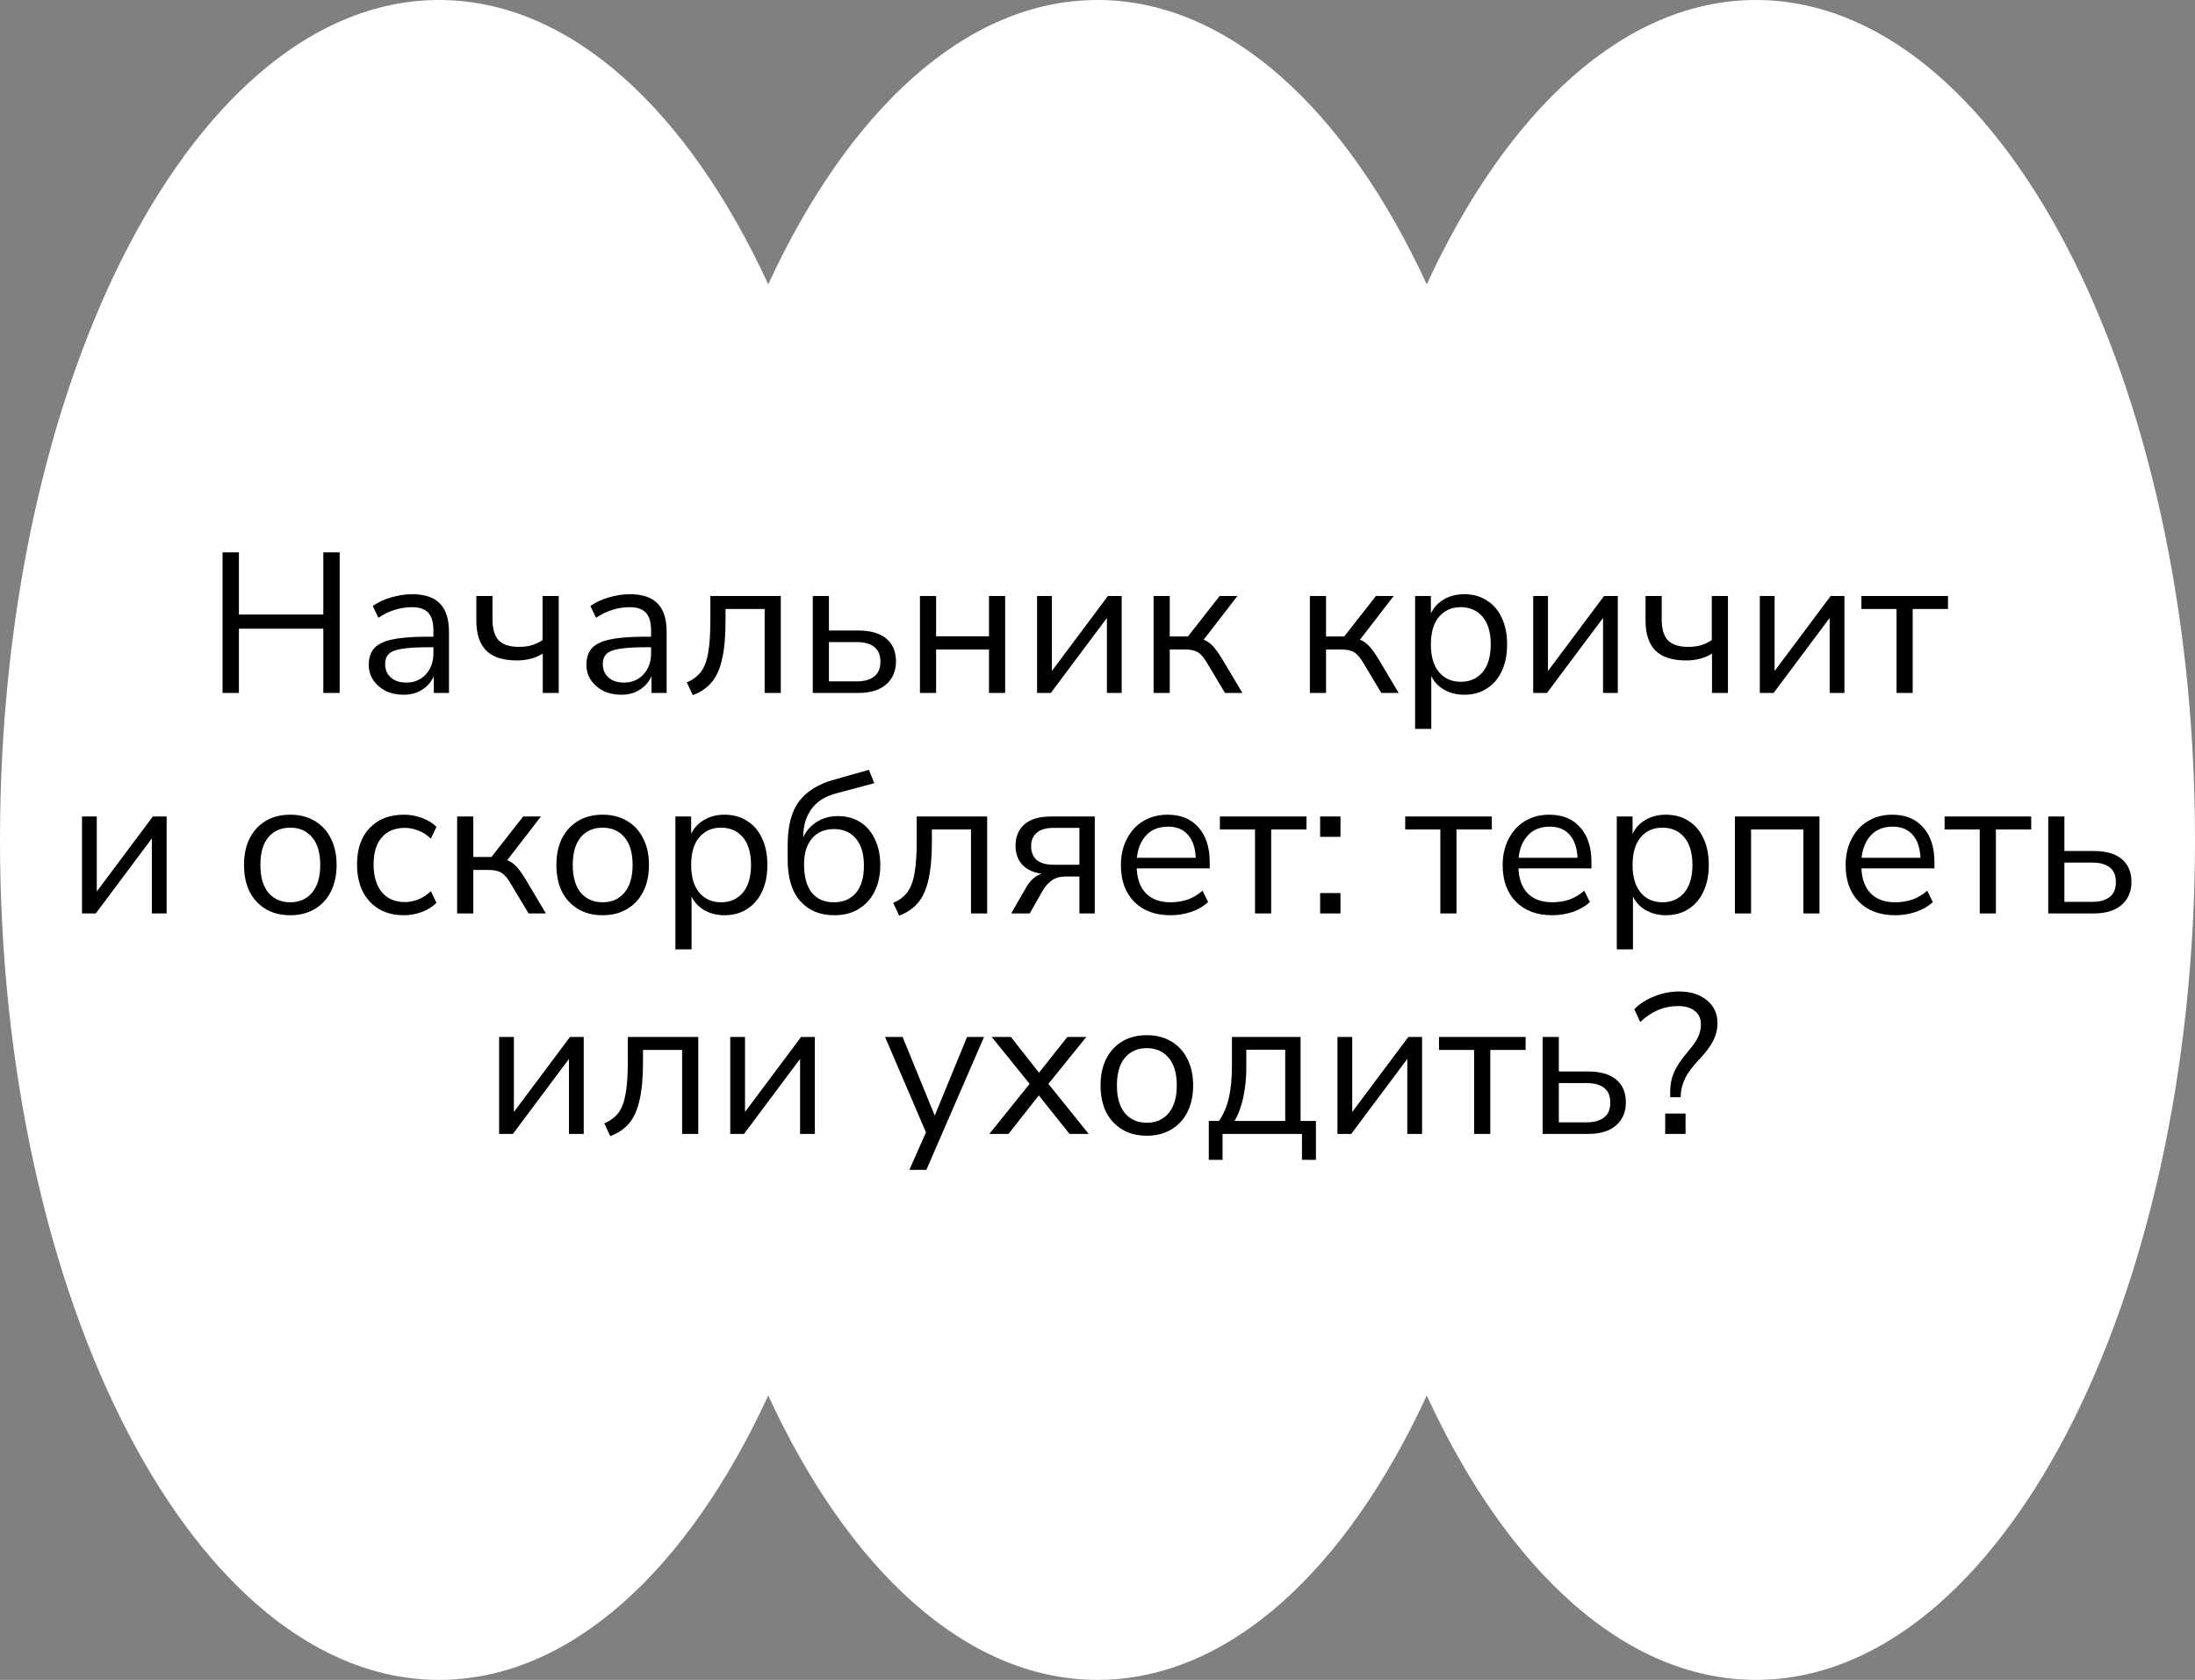 <?xml version="1.0" encoding="UTF-8"?> <svg xmlns="http://www.w3.org/2000/svg" width="209" height="160" viewBox="0 0 209 160" fill="none"><rect x="0" y="0" width="209" height="160" fill="#808080" stroke="none"/><path d="M167.2 160C190.285 160 209 124.183 209 80C209 35.817 190.285 1.52209e-06 167.2 5.56442e-07C154.715 3.4225e-08 143.509 10.475 135.85 27.084C128.191 10.475 116.985 -5.95197e-07 104.5 0C92.016 0 80.809 10.475 73.15 27.084C65.491 10.475 54.285 1.19201e-06 41.8 1.19201e-06C18.715 1.19201e-06 2.0182e-06 35.817 0 80C-2.0182e-06 124.183 18.715 160 41.8 160C54.285 160 65.491 149.525 73.15 132.916C80.809 149.525 92.016 160 104.5 160C116.985 160 128.191 149.525 135.85 132.916C143.509 149.525 154.715 160 167.2 160Z" fill="white"></path><path d="M21.19 66V52.605H22.748V58.533H30.785V52.605H32.343V66H30.785V59.882H22.748V66H21.19ZM38.437 66.171C37.804 66.171 37.234 66.051 36.727 65.81C36.233 65.557 35.84 65.215 35.549 64.784C35.258 64.353 35.112 63.872 35.112 63.34C35.112 62.669 35.283 62.137 35.625 61.744C35.98 61.351 36.556 61.073 37.354 60.908C38.165 60.731 39.267 60.642 40.66 60.642H41.268V60.053C41.268 59.268 41.103 58.704 40.774 58.362C40.458 58.007 39.944 57.83 39.235 57.83C38.678 57.83 38.139 57.912 37.62 58.077C37.101 58.229 36.569 58.482 36.024 58.837L35.492 57.716C35.974 57.374 36.556 57.102 37.24 56.899C37.937 56.696 38.602 56.595 39.235 56.595C40.426 56.595 41.306 56.886 41.876 57.469C42.459 58.052 42.75 58.957 42.75 60.186V66H41.306V64.404C41.066 64.949 40.692 65.379 40.185 65.696C39.691 66.013 39.108 66.171 38.437 66.171ZM38.684 65.012C39.444 65.012 40.065 64.752 40.546 64.233C41.028 63.701 41.268 63.03 41.268 62.219V61.649H40.679C39.653 61.649 38.843 61.7 38.247 61.801C37.664 61.89 37.253 62.054 37.012 62.295C36.784 62.523 36.67 62.84 36.67 63.245C36.67 63.764 36.847 64.189 37.202 64.518C37.569 64.847 38.063 65.012 38.684 65.012ZM51.681 66V62.257C50.972 62.688 50.155 62.903 49.23 62.903C47.913 62.903 46.938 62.593 46.304 61.972C45.671 61.339 45.354 60.382 45.354 59.103V56.766H46.893V58.989C46.893 59.901 47.09 60.566 47.482 60.984C47.888 61.402 48.534 61.611 49.42 61.611C49.876 61.611 50.275 61.56 50.617 61.459C50.972 61.358 51.32 61.193 51.662 60.965V56.766H53.201V66H51.681ZM59.163 66.171C58.529 66.171 57.959 66.051 57.453 65.81C56.959 65.557 56.566 65.215 56.275 64.784C55.983 64.353 55.838 63.872 55.838 63.34C55.838 62.669 56.009 62.137 56.351 61.744C56.706 61.351 57.282 61.073 58.08 60.908C58.891 60.731 59.992 60.642 61.386 60.642H61.994V60.053C61.994 59.268 61.829 58.704 61.5 58.362C61.183 58.007 60.67 57.83 59.961 57.83C59.404 57.83 58.865 57.912 58.346 58.077C57.827 58.229 57.294 58.482 56.75 58.837L56.218 57.716C56.699 57.374 57.282 57.102 57.966 56.899C58.663 56.696 59.328 56.595 59.961 56.595C61.151 56.595 62.032 56.886 62.602 57.469C63.184 58.052 63.476 58.957 63.476 60.186V66H62.032V64.404C61.791 64.949 61.417 65.379 60.911 65.696C60.417 66.013 59.834 66.171 59.163 66.171ZM59.41 65.012C60.17 65.012 60.791 64.752 61.272 64.233C61.753 63.701 61.994 63.03 61.994 62.219V61.649H61.405C60.379 61.649 59.568 61.7 58.973 61.801C58.39 61.89 57.978 62.054 57.738 62.295C57.51 62.523 57.396 62.84 57.396 63.245C57.396 63.764 57.573 64.189 57.928 64.518C58.295 64.847 58.789 65.012 59.41 65.012ZM65.966 66.209L65.396 64.993C65.966 64.752 66.416 64.417 66.745 63.986C67.074 63.543 67.302 62.935 67.429 62.162C67.568 61.389 67.638 60.376 67.638 59.122V56.766H74.345V66H72.806V58.001H69.082V59.179C69.082 60.623 68.974 61.814 68.759 62.751C68.556 63.688 68.227 64.429 67.771 64.974C67.315 65.519 66.713 65.93 65.966 66.209ZM77.389 66V56.766H78.928V60.053H81.721C82.899 60.053 83.792 60.313 84.4 60.832C85.008 61.339 85.312 62.061 85.312 62.998C85.312 63.923 84.996 64.657 84.362 65.202C83.742 65.734 82.861 66 81.721 66H77.389ZM78.928 64.898H81.569C82.278 64.898 82.829 64.746 83.222 64.442C83.627 64.138 83.83 63.663 83.83 63.017C83.83 62.384 83.634 61.915 83.241 61.611C82.849 61.307 82.291 61.155 81.569 61.155H78.928V64.898ZM87.594 66V56.766H89.133V60.604H94.168V56.766H95.707V66H94.168V61.858H89.133V66H87.594ZM98.746 66V56.766H100.152V63.91L105.491 56.766H106.802V66H105.396V58.856L100.057 66H98.746ZM109.841 66V56.766H111.38V60.623H113.109L116.13 56.766H117.821L114.61 60.927C114.94 61.054 115.237 61.263 115.503 61.554C115.769 61.845 116.067 62.263 116.396 62.808L118.296 66H116.643L114.971 63.207C114.655 62.662 114.351 62.301 114.059 62.124C113.768 61.947 113.356 61.858 112.824 61.858H111.38V66H109.841ZM124.722 66V56.766H126.261V60.623H127.99L131.011 56.766H132.702L129.491 60.927C129.82 61.054 130.118 61.263 130.384 61.554C130.65 61.845 130.948 62.263 131.277 62.808L133.177 66H131.524L129.852 63.207C129.535 62.662 129.231 62.301 128.94 62.124C128.649 61.947 128.237 61.858 127.705 61.858H126.261V66H124.722ZM134.742 69.42V56.766H136.243V58.419C136.522 57.849 136.933 57.406 137.478 57.089C138.035 56.76 138.681 56.595 139.416 56.595C140.239 56.595 140.955 56.791 141.563 57.184C142.184 57.564 142.659 58.115 142.988 58.837C143.33 59.546 143.501 60.395 143.501 61.383C143.501 62.358 143.33 63.207 142.988 63.929C142.659 64.638 142.184 65.189 141.563 65.582C140.955 65.975 140.239 66.171 139.416 66.171C138.707 66.171 138.073 66.013 137.516 65.696C136.959 65.379 136.547 64.942 136.281 64.385V69.42H134.742ZM139.093 64.936C139.954 64.936 140.645 64.632 141.164 64.024C141.683 63.403 141.943 62.523 141.943 61.383C141.943 60.23 141.683 59.35 141.164 58.742C140.645 58.134 139.954 57.83 139.093 57.83C138.232 57.83 137.541 58.134 137.022 58.742C136.503 59.35 136.243 60.23 136.243 61.383C136.243 62.523 136.503 63.403 137.022 64.024C137.541 64.632 138.232 64.936 139.093 64.936ZM145.986 66V56.766H147.392V63.91L152.731 56.766H154.042V66H152.636V58.856L147.297 66H145.986ZM163.01 66V62.257C162.3 62.688 161.483 62.903 160.559 62.903C159.241 62.903 158.266 62.593 157.633 61.972C156.999 61.339 156.683 60.382 156.683 59.103V56.766H158.222V58.989C158.222 59.901 158.418 60.566 158.811 60.984C159.216 61.402 159.862 61.611 160.749 61.611C161.205 61.611 161.604 61.56 161.946 61.459C162.3 61.358 162.649 61.193 162.991 60.965V56.766H164.53V66H163.01ZM167.565 66V56.766H168.971V63.91L174.31 56.766H175.621V66H174.215V58.856L168.876 66H167.565ZM180.58 66V58.001H177.236V56.766H185.482V58.001H182.119V66H180.58ZM7.809 87V77.766H9.215V84.91L14.554 77.766H15.865V87H14.459V79.856L9.12 87H7.809ZM27.642 87.171C26.742 87.171 25.963 86.975 25.305 86.582C24.646 86.189 24.133 85.638 23.766 84.929C23.411 84.207 23.234 83.358 23.234 82.383C23.234 81.408 23.411 80.565 23.766 79.856C24.133 79.134 24.646 78.577 25.305 78.184C25.963 77.791 26.742 77.595 27.642 77.595C28.528 77.595 29.301 77.791 29.96 78.184C30.631 78.577 31.144 79.134 31.499 79.856C31.866 80.565 32.05 81.408 32.05 82.383C32.05 83.358 31.866 84.207 31.499 84.929C31.144 85.638 30.631 86.189 29.96 86.582C29.301 86.975 28.528 87.171 27.642 87.171ZM27.642 85.936C28.503 85.936 29.193 85.632 29.713 85.024C30.232 84.403 30.492 83.523 30.492 82.383C30.492 81.23 30.232 80.35 29.713 79.742C29.193 79.134 28.503 78.83 27.642 78.83C26.768 78.83 26.071 79.134 25.552 79.742C25.045 80.35 24.792 81.23 24.792 82.383C24.792 83.523 25.045 84.403 25.552 85.024C26.071 85.632 26.768 85.936 27.642 85.936ZM38.479 87.171C37.555 87.171 36.757 86.975 36.085 86.582C35.414 86.177 34.895 85.613 34.527 84.891C34.173 84.156 33.995 83.301 33.995 82.326C33.995 80.857 34.394 79.704 35.192 78.868C35.99 78.019 37.086 77.595 38.479 77.595C39.049 77.595 39.613 77.696 40.17 77.899C40.728 78.102 41.19 78.387 41.557 78.754L41.025 79.875C40.658 79.52 40.253 79.261 39.809 79.096C39.379 78.931 38.967 78.849 38.574 78.849C37.612 78.849 36.871 79.153 36.351 79.761C35.832 80.356 35.572 81.218 35.572 82.345C35.572 83.447 35.832 84.321 36.351 84.967C36.871 85.6 37.612 85.917 38.574 85.917C38.967 85.917 39.379 85.835 39.809 85.67C40.253 85.505 40.658 85.239 41.025 84.872L41.557 85.993C41.19 86.36 40.721 86.652 40.151 86.867C39.594 87.07 39.037 87.171 38.479 87.171ZM43.527 87V77.766H45.066V81.623H46.795L49.816 77.766H51.507L48.296 81.927C48.625 82.054 48.923 82.263 49.189 82.554C49.455 82.845 49.752 83.263 50.082 83.808L51.982 87H50.329L48.657 84.207C48.34 83.662 48.036 83.301 47.745 83.124C47.453 82.947 47.042 82.858 46.51 82.858H45.066V87H43.527ZM57.385 87.171C56.486 87.171 55.706 86.975 55.048 86.582C54.389 86.189 53.876 85.638 53.509 84.929C53.154 84.207 52.977 83.358 52.977 82.383C52.977 81.408 53.154 80.565 53.509 79.856C53.876 79.134 54.389 78.577 55.048 78.184C55.706 77.791 56.486 77.595 57.385 77.595C58.272 77.595 59.044 77.791 59.703 78.184C60.374 78.577 60.887 79.134 61.242 79.856C61.609 80.565 61.793 81.408 61.793 82.383C61.793 83.358 61.609 84.207 61.242 84.929C60.887 85.638 60.374 86.189 59.703 86.582C59.044 86.975 58.272 87.171 57.385 87.171ZM57.385 85.936C58.246 85.936 58.937 85.632 59.456 85.024C59.975 84.403 60.235 83.523 60.235 82.383C60.235 81.23 59.975 80.35 59.456 79.742C58.937 79.134 58.246 78.83 57.385 78.83C56.511 78.83 55.814 79.134 55.295 79.742C54.788 80.35 54.535 81.23 54.535 82.383C54.535 83.523 54.788 84.403 55.295 85.024C55.814 85.632 56.511 85.936 57.385 85.936ZM64.308 90.42V77.766H65.809V79.419C66.088 78.849 66.5 78.406 67.044 78.089C67.602 77.76 68.248 77.595 68.983 77.595C69.806 77.595 70.522 77.791 71.129 78.184C71.75 78.564 72.225 79.115 72.555 79.837C72.897 80.546 73.067 81.395 73.067 82.383C73.067 83.358 72.897 84.207 72.555 84.929C72.225 85.638 71.75 86.189 71.129 86.582C70.522 86.975 69.806 87.171 68.983 87.171C68.273 87.171 67.64 87.013 67.082 86.696C66.525 86.379 66.114 85.942 65.847 85.385V90.42H64.308ZM68.659 85.936C69.521 85.936 70.211 85.632 70.731 85.024C71.25 84.403 71.51 83.523 71.51 82.383C71.51 81.23 71.25 80.35 70.731 79.742C70.211 79.134 69.521 78.83 68.659 78.83C67.798 78.83 67.108 79.134 66.588 79.742C66.069 80.35 65.809 81.23 65.809 82.383C65.809 83.523 66.069 84.403 66.588 85.024C67.108 85.632 67.798 85.936 68.659 85.936ZM79.447 87.171C78.079 87.171 76.996 86.721 76.198 85.822C75.4 84.923 75.001 83.618 75.001 81.908V80.483C75.001 78.646 75.369 77.253 76.103 76.303C76.838 75.34 77.953 74.656 79.447 74.251L82.734 73.32L83.247 74.593L79.561 75.581C78.535 75.86 77.763 76.36 77.243 77.082C76.737 77.791 76.483 78.665 76.483 79.704V79.742C76.775 79.121 77.205 78.634 77.775 78.279C78.345 77.912 79.017 77.728 79.789 77.728C80.587 77.728 81.29 77.918 81.898 78.298C82.506 78.678 82.975 79.223 83.304 79.932C83.646 80.629 83.817 81.452 83.817 82.402C83.817 83.365 83.634 84.207 83.266 84.929C82.912 85.638 82.405 86.189 81.746 86.582C81.1 86.975 80.334 87.171 79.447 87.171ZM79.39 85.936C80.29 85.936 80.993 85.638 81.499 85.043C82.006 84.435 82.259 83.567 82.259 82.44C82.259 81.338 82.006 80.483 81.499 79.875C80.993 79.267 80.296 78.963 79.409 78.963C78.523 78.963 77.826 79.261 77.319 79.856C76.813 80.451 76.559 81.268 76.559 82.307C76.559 83.498 76.806 84.403 77.3 85.024C77.794 85.632 78.491 85.936 79.39 85.936ZM85.615 87.209L85.045 85.993C85.615 85.752 86.065 85.417 86.394 84.986C86.724 84.543 86.952 83.935 87.078 83.162C87.218 82.389 87.287 81.376 87.287 80.122V77.766H93.994V87H92.455V79.001H88.731V80.179C88.731 81.623 88.624 82.814 88.408 83.751C88.206 84.688 87.876 85.429 87.42 85.974C86.964 86.519 86.363 86.93 85.615 87.209ZM96.279 87L97.704 84.53C98.084 83.859 98.571 83.422 99.167 83.219C98.381 83.105 97.773 82.82 97.343 82.364C96.912 81.895 96.697 81.287 96.697 80.54C96.697 79.691 96.975 79.02 97.533 78.526C98.103 78.019 98.951 77.766 100.079 77.766H104.24V87H102.777V83.485H101.428C100.921 83.485 100.49 83.612 100.136 83.865C99.794 84.118 99.515 84.429 99.3 84.796L98.046 87H96.279ZM100.364 82.364H102.777V78.849H100.364C99.616 78.849 99.065 79.007 98.711 79.324C98.356 79.628 98.179 80.052 98.179 80.597C98.179 81.154 98.356 81.591 98.711 81.908C99.065 82.212 99.616 82.364 100.364 82.364ZM111.461 87.171C110.004 87.171 108.851 86.747 108.003 85.898C107.154 85.037 106.73 83.871 106.73 82.402C106.73 81.452 106.92 80.616 107.3 79.894C107.68 79.159 108.199 78.596 108.858 78.203C109.529 77.798 110.302 77.595 111.176 77.595C112.43 77.595 113.411 78 114.121 78.811C114.83 79.609 115.185 80.711 115.185 82.117V82.706H108.231C108.281 83.757 108.585 84.562 109.143 85.119C109.7 85.664 110.473 85.936 111.461 85.936C112.018 85.936 112.55 85.854 113.057 85.689C113.563 85.512 114.045 85.227 114.501 84.834L115.033 85.917C114.615 86.31 114.083 86.62 113.437 86.848C112.791 87.063 112.132 87.171 111.461 87.171ZM111.214 78.735C110.34 78.735 109.649 79.007 109.143 79.552C108.636 80.097 108.338 80.812 108.25 81.699H113.855C113.817 80.762 113.57 80.033 113.114 79.514C112.67 78.995 112.037 78.735 111.214 78.735ZM119.498 87V79.001H116.154V77.766H124.4V79.001H121.037V87H119.498ZM125.698 79.704V77.766H127.636V79.704H125.698ZM125.698 87V85.062H127.636V87H125.698ZM137.143 87V79.001H133.799V77.766H142.045V79.001H138.682V87H137.143ZM147.809 87.171C146.353 87.171 145.2 86.747 144.351 85.898C143.503 85.037 143.078 83.871 143.078 82.402C143.078 81.452 143.268 80.616 143.648 79.894C144.028 79.159 144.548 78.596 145.206 78.203C145.878 77.798 146.65 77.595 147.524 77.595C148.778 77.595 149.76 78 150.469 78.811C151.179 79.609 151.533 80.711 151.533 82.117V82.706H144.579C144.63 83.757 144.934 84.562 145.491 85.119C146.049 85.664 146.821 85.936 147.809 85.936C148.367 85.936 148.899 85.854 149.405 85.689C149.912 85.512 150.393 85.227 150.849 84.834L151.381 85.917C150.963 86.31 150.431 86.62 149.785 86.848C149.139 87.063 148.481 87.171 147.809 87.171ZM147.562 78.735C146.688 78.735 145.998 79.007 145.491 79.552C144.985 80.097 144.687 80.812 144.598 81.699H150.203C150.165 80.762 149.918 80.033 149.462 79.514C149.019 78.995 148.386 78.735 147.562 78.735ZM153.946 90.42V77.766H155.447V79.419C155.726 78.849 156.138 78.406 156.682 78.089C157.24 77.76 157.886 77.595 158.62 77.595C159.444 77.595 160.159 77.791 160.767 78.184C161.388 78.564 161.863 79.115 162.192 79.837C162.534 80.546 162.705 81.395 162.705 82.383C162.705 83.358 162.534 84.207 162.192 84.929C161.863 85.638 161.388 86.189 160.767 86.582C160.159 86.975 159.444 87.171 158.62 87.171C157.911 87.171 157.278 87.013 156.72 86.696C156.163 86.379 155.751 85.942 155.485 85.385V90.42H153.946ZM158.297 85.936C159.159 85.936 159.849 85.632 160.368 85.024C160.888 84.403 161.147 83.523 161.147 82.383C161.147 81.23 160.888 80.35 160.368 79.742C159.849 79.134 159.159 78.83 158.297 78.83C157.436 78.83 156.746 79.134 156.226 79.742C155.707 80.35 155.447 81.23 155.447 82.383C155.447 83.523 155.707 84.403 156.226 85.024C156.746 85.632 157.436 85.936 158.297 85.936ZM165.19 87V77.766H173.246V87H171.707V79.001H166.729V87H165.19ZM180.466 87.171C179.009 87.171 177.856 86.747 177.008 85.898C176.159 85.037 175.735 83.871 175.735 82.402C175.735 81.452 175.925 80.616 176.305 79.894C176.685 79.159 177.204 78.596 177.863 78.203C178.534 77.798 179.307 77.595 180.181 77.595C181.435 77.595 182.416 78 183.126 78.811C183.835 79.609 184.19 80.711 184.19 82.117V82.706H177.236C177.286 83.757 177.59 84.562 178.148 85.119C178.705 85.664 179.478 85.936 180.466 85.936C181.023 85.936 181.555 85.854 182.062 85.689C182.568 85.512 183.05 85.227 183.506 84.834L184.038 85.917C183.62 86.31 183.088 86.62 182.442 86.848C181.796 87.063 181.137 87.171 180.466 87.171ZM180.219 78.735C179.345 78.735 178.654 79.007 178.148 79.552C177.641 80.097 177.343 80.812 177.255 81.699H182.86C182.822 80.762 182.575 80.033 182.119 79.514C181.675 78.995 181.042 78.735 180.219 78.735ZM188.502 87V79.001H185.158V77.766H193.404V79.001H190.041V87H188.502ZM195.026 87V77.766H196.565V81.053H199.358C200.536 81.053 201.429 81.313 202.037 81.832C202.645 82.339 202.949 83.061 202.949 83.998C202.949 84.923 202.632 85.657 201.999 86.202C201.378 86.734 200.498 87 199.358 87H195.026ZM196.565 85.898H199.206C199.915 85.898 200.466 85.746 200.859 85.442C201.264 85.138 201.467 84.663 201.467 84.017C201.467 83.384 201.271 82.915 200.878 82.611C200.485 82.307 199.928 82.155 199.206 82.155H196.565V85.898ZM47.525 108V98.766H48.931V105.91L54.27 98.766H55.581V108H54.175V100.856L48.836 108H47.525ZM58.108 108.209L57.538 106.993C58.108 106.752 58.558 106.417 58.887 105.986C59.216 105.543 59.444 104.935 59.571 104.162C59.71 103.389 59.78 102.376 59.78 101.122V98.766H66.487V108H64.948V100.001H61.224V101.179C61.224 102.623 61.116 103.814 60.901 104.751C60.698 105.688 60.369 106.429 59.913 106.974C59.457 107.519 58.855 107.93 58.108 108.209ZM69.531 108V98.766H70.937V105.91L76.276 98.766H77.587V108H76.181V100.856L70.842 108H69.531ZM86.59 111.42L88.167 107.848L84.272 98.766H85.944L89.003 106.252L92.081 98.766H93.696L88.205 111.42H86.59ZM94.2 108L98.038 103.231L94.428 98.766H96.252L98.931 102.167L101.629 98.766H103.434L99.824 103.231L103.662 108H101.838L98.912 104.333L96.024 108H94.2ZM109.199 108.171C108.299 108.171 107.52 107.975 106.862 107.582C106.203 107.189 105.69 106.638 105.323 105.929C104.968 105.207 104.791 104.358 104.791 103.383C104.791 102.408 104.968 101.565 105.323 100.856C105.69 100.134 106.203 99.577 106.862 99.184C107.52 98.791 108.299 98.595 109.199 98.595C110.085 98.595 110.858 98.791 111.517 99.184C112.188 99.577 112.701 100.134 113.056 100.856C113.423 101.565 113.607 102.408 113.607 103.383C113.607 104.358 113.423 105.207 113.056 105.929C112.701 106.638 112.188 107.189 111.517 107.582C110.858 107.975 110.085 108.171 109.199 108.171ZM109.199 106.936C110.06 106.936 110.75 106.632 111.27 106.024C111.789 105.403 112.049 104.523 112.049 103.383C112.049 102.23 111.789 101.35 111.27 100.742C110.75 100.134 110.06 99.83 109.199 99.83C108.325 99.83 107.628 100.134 107.109 100.742C106.602 101.35 106.349 102.23 106.349 103.383C106.349 104.523 106.602 105.403 107.109 106.024C107.628 106.632 108.325 106.936 109.199 106.936ZM115.096 110.47V106.765H116.065C116.509 106.119 116.825 105.378 117.015 104.542C117.205 103.693 117.3 102.674 117.3 101.483V98.766H123.836V106.765H125.299V110.47H123.969V108H116.407V110.47H115.096ZM117.547 106.765H122.373V99.982H118.668V101.749C118.668 102.699 118.573 103.617 118.383 104.504C118.193 105.391 117.915 106.144 117.547 106.765ZM127.348 108V98.766H128.754V105.91L134.093 98.766H135.404V108H133.998V100.856L128.659 108H127.348ZM140.362 108V100.001H137.018V98.766H145.264V100.001H141.901V108H140.362ZM146.886 108V98.766H148.425V102.053H151.218C152.396 102.053 153.289 102.313 153.897 102.832C154.505 103.339 154.809 104.061 154.809 104.998C154.809 105.923 154.492 106.657 153.859 107.202C153.238 107.734 152.358 108 151.218 108H146.886ZM148.425 106.898H151.066C151.775 106.898 152.326 106.746 152.719 106.442C153.124 106.138 153.327 105.663 153.327 105.017C153.327 104.384 153.13 103.915 152.738 103.611C152.345 103.307 151.788 103.155 151.066 103.155H148.425V106.898ZM159.029 104.504V103.953C159.029 103.307 159.149 102.705 159.39 102.148C159.63 101.578 160.055 100.938 160.663 100.229C161.144 99.672 161.48 99.197 161.67 98.804C161.86 98.411 161.955 97.993 161.955 97.55C161.955 97.018 161.765 96.6 161.385 96.296C161.005 95.979 160.479 95.821 159.808 95.821C159.111 95.821 158.465 95.948 157.87 96.201C157.274 96.454 156.711 96.834 156.179 97.341L155.609 96.125C156.103 95.618 156.73 95.213 157.49 94.909C158.25 94.592 159.048 94.434 159.884 94.434C160.973 94.434 161.853 94.713 162.525 95.27C163.196 95.815 163.532 96.537 163.532 97.436C163.532 98.031 163.399 98.589 163.133 99.108C162.879 99.627 162.43 100.229 161.784 100.913C161.188 101.546 160.764 102.104 160.511 102.585C160.27 103.054 160.118 103.535 160.055 104.029L160.017 104.504H159.029ZM158.554 108V106.062H160.492V108H158.554Z" fill="black"></path></svg> 